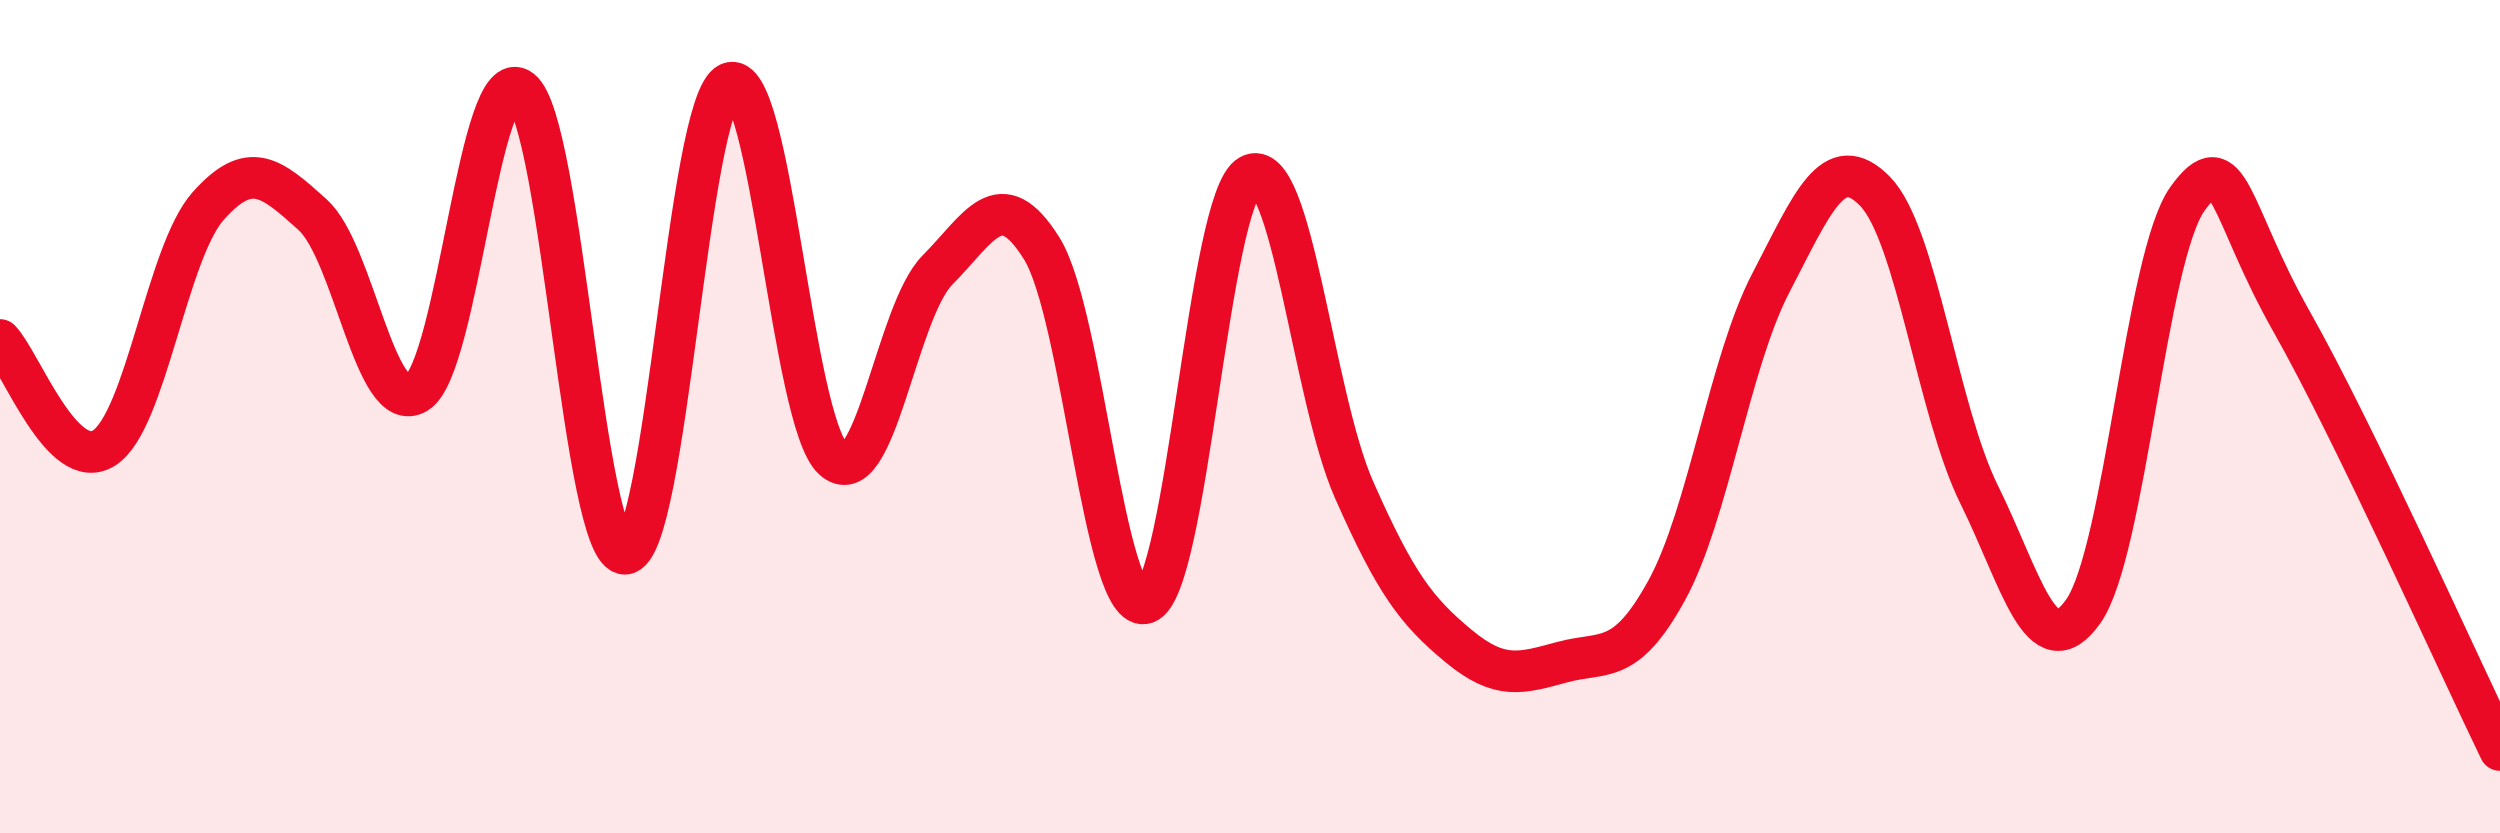 
    <svg width="60" height="20" viewBox="0 0 60 20" xmlns="http://www.w3.org/2000/svg">
      <path
        d="M 0,8.16 C 0.5,8.68 1.5,11.39 2.5,10.75 C 3.5,10.11 4,6.06 5,4.94 C 6,3.82 6.5,4.25 7.5,5.15 C 8.5,6.05 9,10.03 10,9.43 C 11,8.83 11.5,1.39 12.5,2.16 C 13.5,2.93 14,13.32 15,13.29 C 16,13.26 16.5,2.45 17.5,2 C 18.5,1.55 19,10.12 20,11.02 C 21,11.92 21.5,7.49 22.5,6.48 C 23.5,5.47 24,4.36 25,5.96 C 26,7.56 26.5,14.82 27.5,14.47 C 28.5,14.12 29,4.75 30,4.21 C 31,3.67 31.5,9.5 32.5,11.76 C 33.5,14.02 34,14.67 35,15.5 C 36,16.33 36.5,16.16 37.5,15.89 C 38.5,15.62 39,15.99 40,14.17 C 41,12.35 41.5,8.71 42.5,6.79 C 43.5,4.87 44,3.57 45,4.59 C 46,5.61 46.5,9.85 47.5,11.87 C 48.5,13.89 49,16.09 50,14.67 C 51,13.25 51.5,6.16 52.5,4.77 C 53.5,3.38 53.5,5.07 55,7.72 C 56.5,10.37 59,15.94 60,18L60 20L0 20Z"
        fill="#EB0A25"
        opacity="0.1"
        stroke-linecap="round"
        stroke-linejoin="round"
      />
      <path
        d="M 0,8.16 C 0.5,8.68 1.5,11.39 2.5,10.75 C 3.5,10.11 4,6.06 5,4.94 C 6,3.82 6.5,4.25 7.5,5.15 C 8.5,6.05 9,10.03 10,9.43 C 11,8.83 11.5,1.39 12.5,2.16 C 13.5,2.93 14,13.32 15,13.29 C 16,13.26 16.5,2.45 17.5,2 C 18.5,1.55 19,10.12 20,11.02 C 21,11.92 21.5,7.49 22.5,6.48 C 23.5,5.47 24,4.36 25,5.96 C 26,7.56 26.5,14.82 27.5,14.47 C 28.5,14.12 29,4.75 30,4.21 C 31,3.67 31.5,9.5 32.5,11.76 C 33.5,14.02 34,14.67 35,15.5 C 36,16.33 36.5,16.16 37.5,15.89 C 38.5,15.62 39,15.99 40,14.17 C 41,12.35 41.5,8.71 42.5,6.79 C 43.5,4.87 44,3.57 45,4.59 C 46,5.61 46.5,9.85 47.5,11.87 C 48.5,13.89 49,16.09 50,14.67 C 51,13.25 51.5,6.16 52.5,4.77 C 53.5,3.38 53.5,5.07 55,7.72 C 56.5,10.37 59,15.94 60,18"
        stroke="#EB0A25"
        stroke-width="1"
        fill="none"
        stroke-linecap="round"
        stroke-linejoin="round"
      />
    </svg>
  